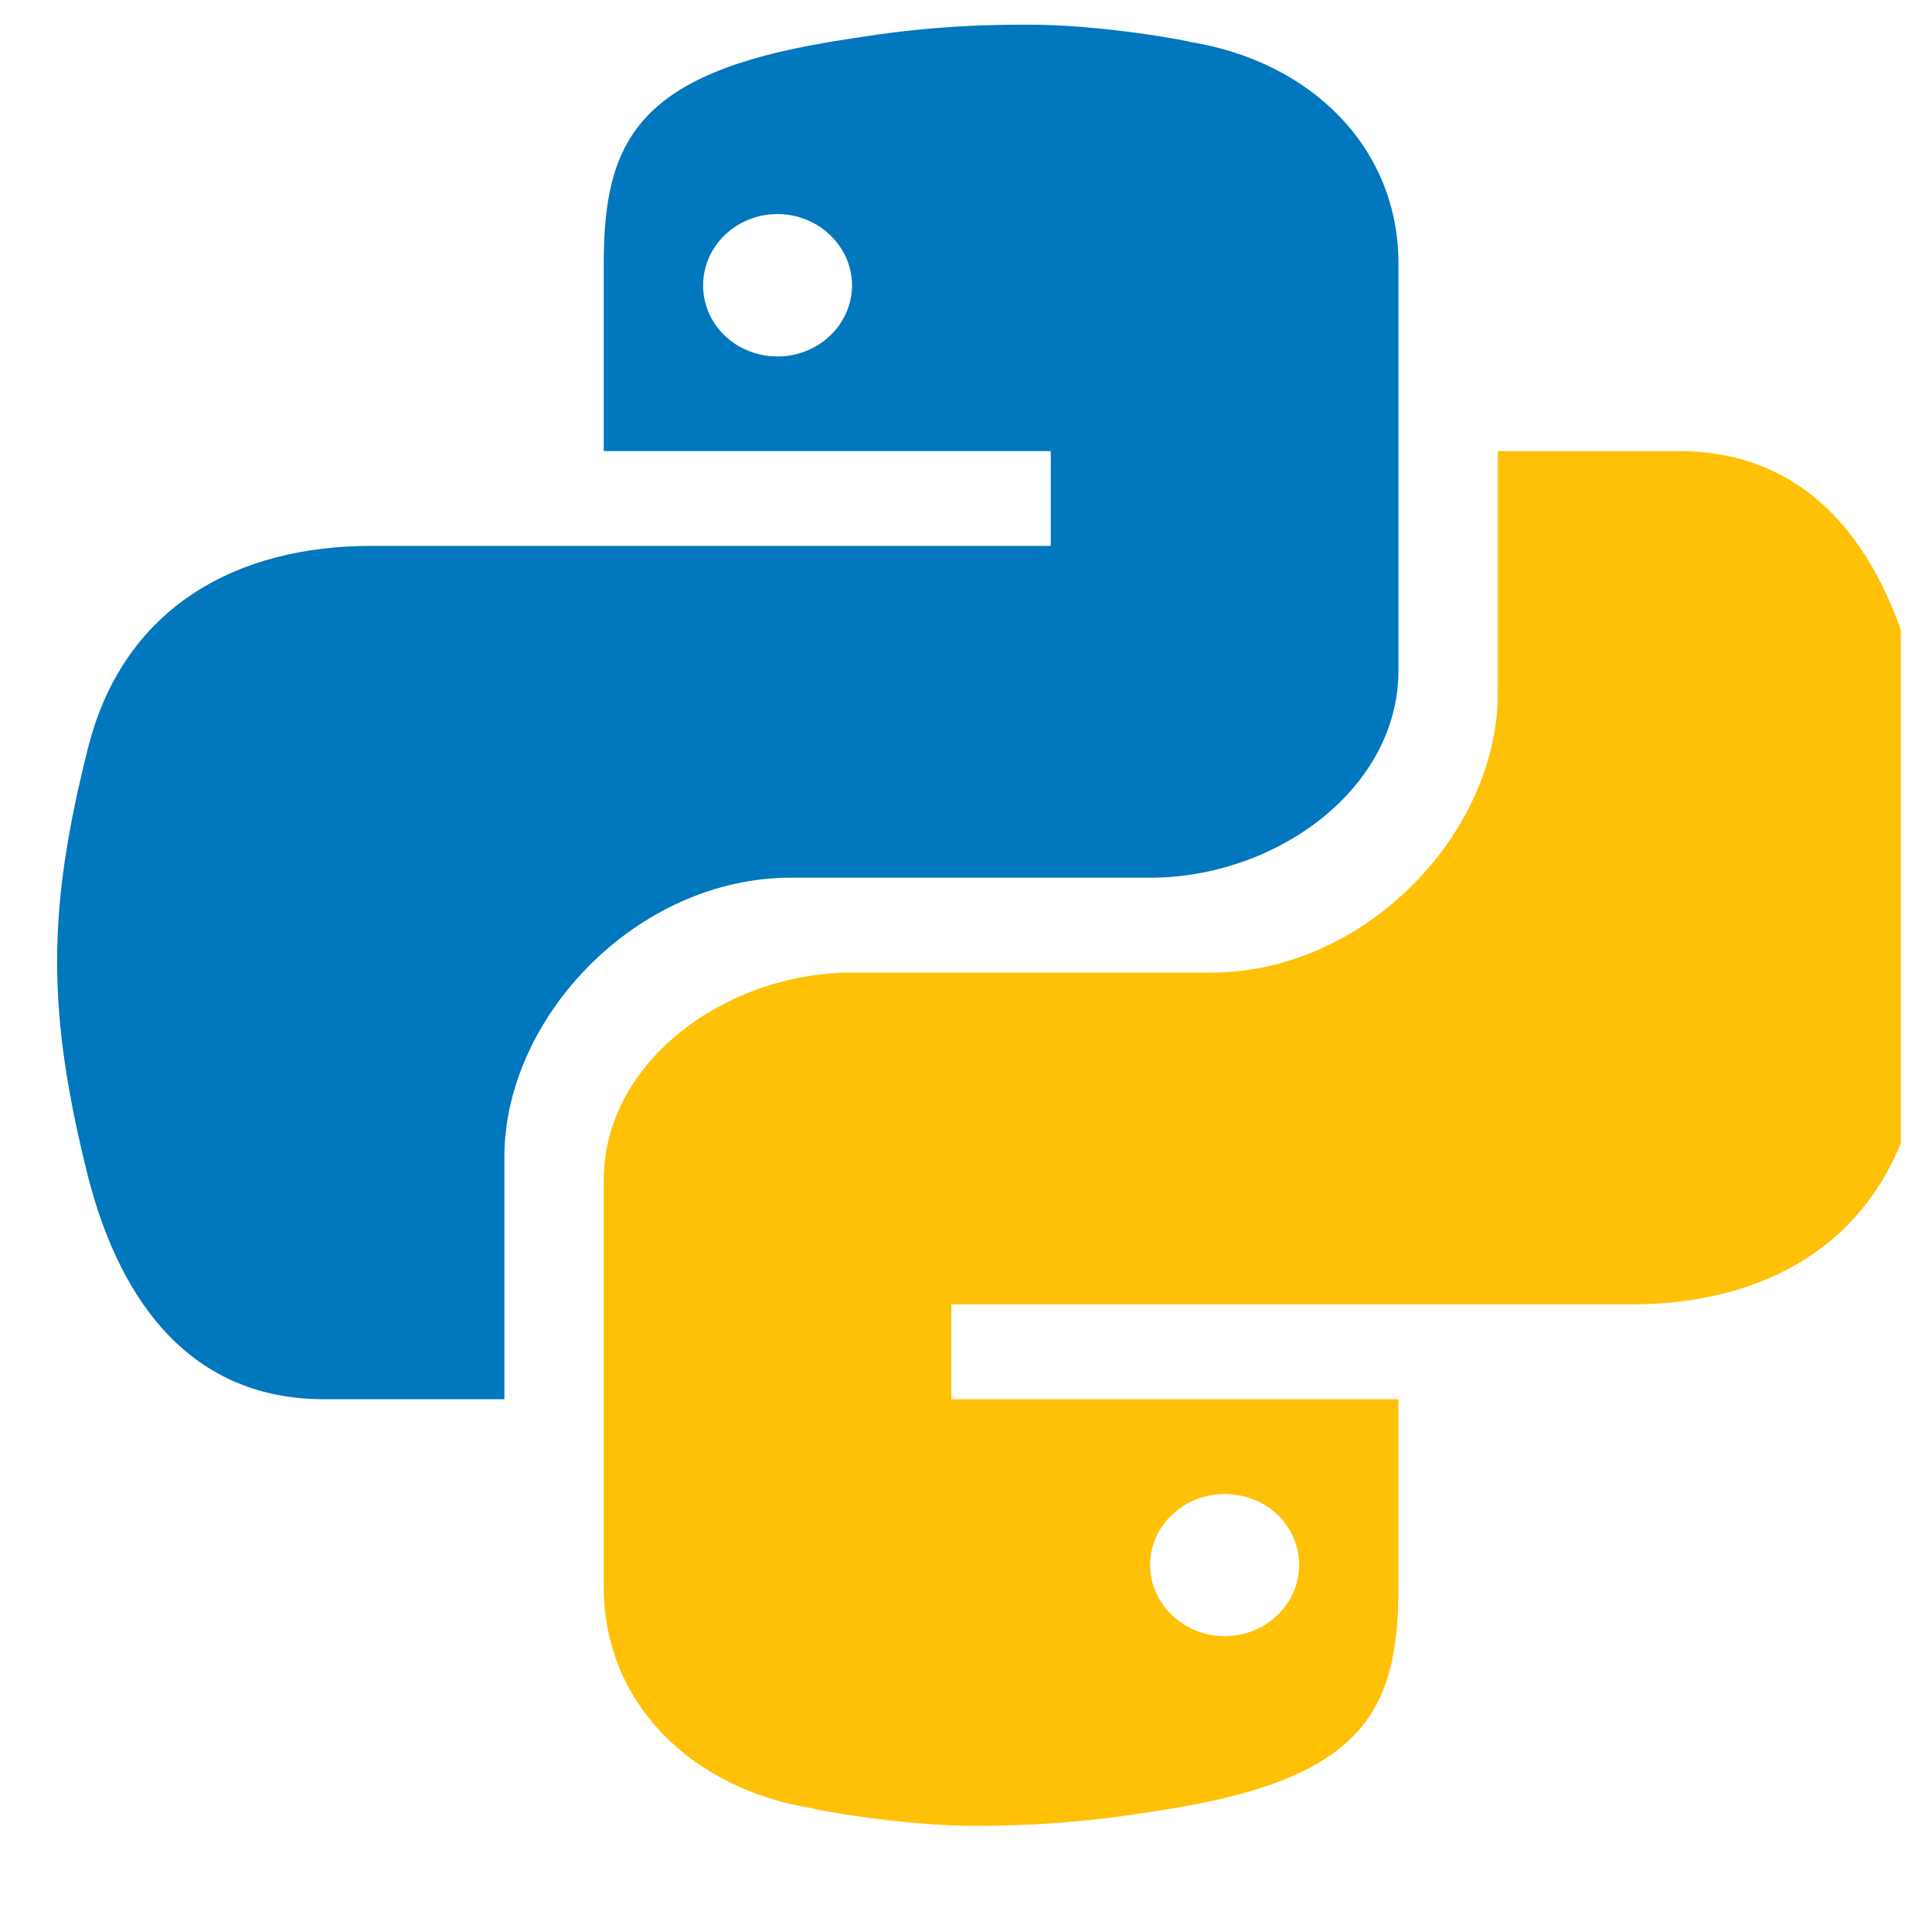 <?xml version="1.0" encoding="UTF-8"?>
<svg xmlns="http://www.w3.org/2000/svg" xmlns:xlink="http://www.w3.org/1999/xlink" width="30pt" height="30pt" viewBox="0 0 30 30" version="1.2">
<defs>
<clipPath id="clip1">
  <path d="M 0.484 0.383 L 22 0.383 L 22 22 L 0.484 22 Z M 0.484 0.383 "/>
</clipPath>
<clipPath id="clip2">
  <path d="M 9 7 L 29.516 7 L 29.516 28.352 L 9 28.352 Z M 9 7 "/>
</clipPath>
</defs>
<g id="surface1">
<g clip-path="url(#clip1)" clip-rule="nonzero">
<path style=" stroke:none;fill-rule:nonzero;fill:rgb(0.78%,46.669%,74.12%);fill-opacity:1;" d="M 15.918 0.383 C 14.719 0.383 13.887 0.484 12.883 0.652 C 9.914 1.145 9.375 2.18 9.375 4.09 L 9.375 7.004 L 16.316 7.004 L 16.316 8.477 L 5.754 8.477 C 3.719 8.477 1.941 9.391 1.375 11.582 C 0.738 14.098 0.711 15.672 1.375 18.301 C 1.883 20.258 2.996 21.727 5.031 21.727 L 7.832 21.727 L 7.832 17.969 C 7.832 15.785 9.902 13.629 12.277 13.629 L 17.859 13.629 C 19.805 13.629 21.715 12.258 21.715 10.41 L 21.715 4.09 C 21.715 2.293 20.359 0.949 18.461 0.648 C 18.508 0.645 17.109 0.375 15.918 0.383 Z M 12.074 3.324 C 12.707 3.324 13.23 3.824 13.23 4.43 C 13.23 5.043 12.707 5.535 12.074 5.535 C 11.43 5.535 10.918 5.043 10.918 4.43 C 10.918 3.824 11.43 3.324 12.074 3.324 Z M 12.074 3.324 "/>
</g>
<g clip-path="url(#clip2)" clip-rule="nonzero">
<path style=" stroke:none;fill-rule:nonzero;fill:rgb(100%,75.69%,2.75%);fill-opacity:1;" d="M 15.172 28.352 C 16.371 28.348 17.203 28.246 18.207 28.082 C 21.176 27.59 21.715 26.551 21.715 24.645 L 21.715 21.727 L 14.773 21.727 L 14.773 20.254 L 25.336 20.254 C 27.371 20.254 29.148 19.34 29.715 17.148 C 30.352 14.633 30.379 13.059 29.715 10.434 C 29.207 8.473 28.094 7.004 26.059 7.004 L 23.258 7.004 L 23.258 10.762 C 23.258 12.945 21.188 15.102 18.812 15.102 L 13.23 15.102 C 11.285 15.102 9.375 16.473 9.375 18.324 L 9.375 24.645 C 9.375 26.438 10.73 27.781 12.625 28.082 C 12.578 28.086 13.98 28.355 15.172 28.352 Z M 19.016 25.406 C 18.383 25.406 17.859 24.91 17.859 24.301 C 17.859 23.688 18.383 23.199 19.016 23.199 C 19.66 23.199 20.172 23.688 20.172 24.301 C 20.172 24.906 19.66 25.406 19.016 25.406 Z M 19.016 25.406 "/>
</g>
</g>
</svg>
